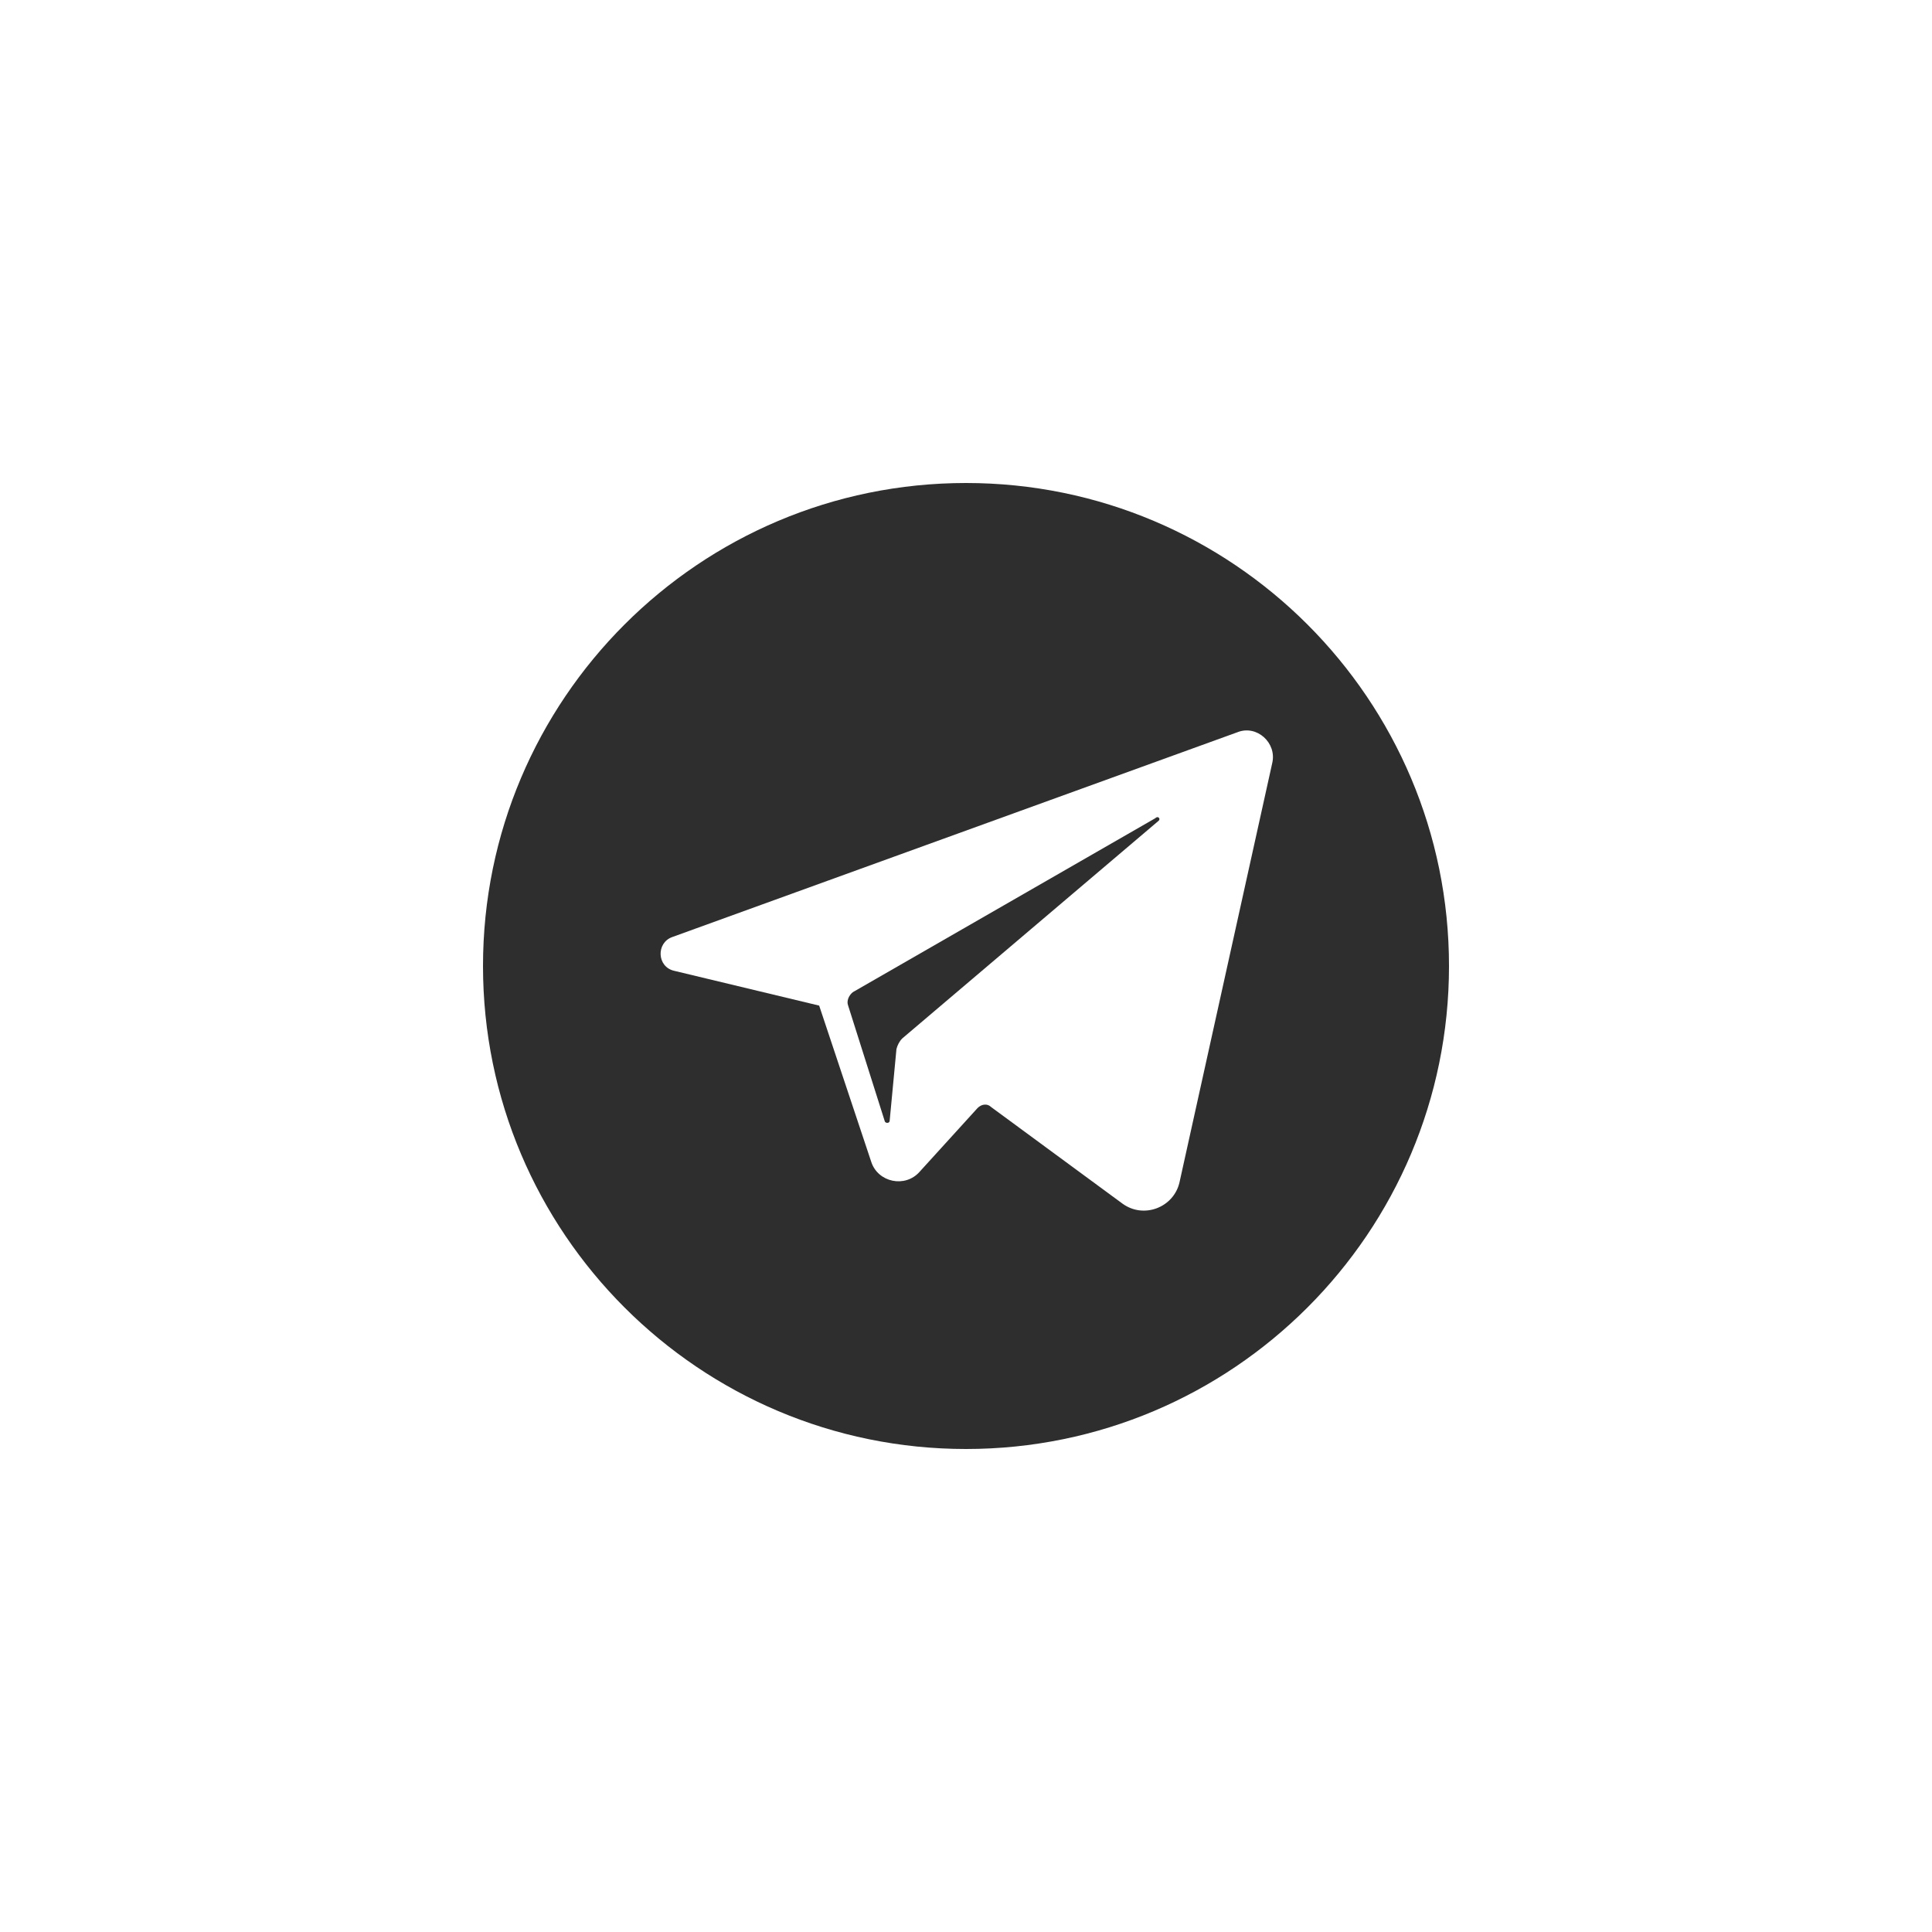 <?xml version="1.0" encoding="UTF-8"?> <!-- Generator: Adobe Illustrator 23.1.0, SVG Export Plug-In . SVG Version: 6.00 Build 0) --> <svg xmlns="http://www.w3.org/2000/svg" xmlns:xlink="http://www.w3.org/1999/xlink" id="Layer_1" x="0px" y="0px" viewBox="0 0 200 200" style="enable-background:new 0 0 200 200;" xml:space="preserve"> <style type="text/css"> .st0{fill:#2E2E2E;} </style> <g> <path class="st0" d="M119.6,84.7l-31.3,18c-0.4,0.3-0.7,0.9-0.5,1.4l3.8,12c0.1,0.2,0.5,0.2,0.5-0.1l0.7-7.4 c0.1-0.4,0.3-0.8,0.6-1.1L119.9,85C120.2,84.8,119.9,84.4,119.6,84.7z"></path> <path class="st0" d="M100,50c-27.6,0-50,22.4-50,50s22.4,50,50,50s50-22.4,50-50S127.6,50,100,50z M131.7,79l-9.6,43.4 c-0.6,2.6-3.7,3.8-5.9,2.2l-13.6-10c-0.4-0.4-1-0.3-1.4,0.1l-6,6.6c-1.5,1.7-4.3,1.1-5-1l-5.4-16.2l-15-3.6 c-1.8-0.4-1.9-2.9-0.2-3.5l58.5-21.2C130.1,75,132.2,76.9,131.7,79z"></path> </g> </svg> 